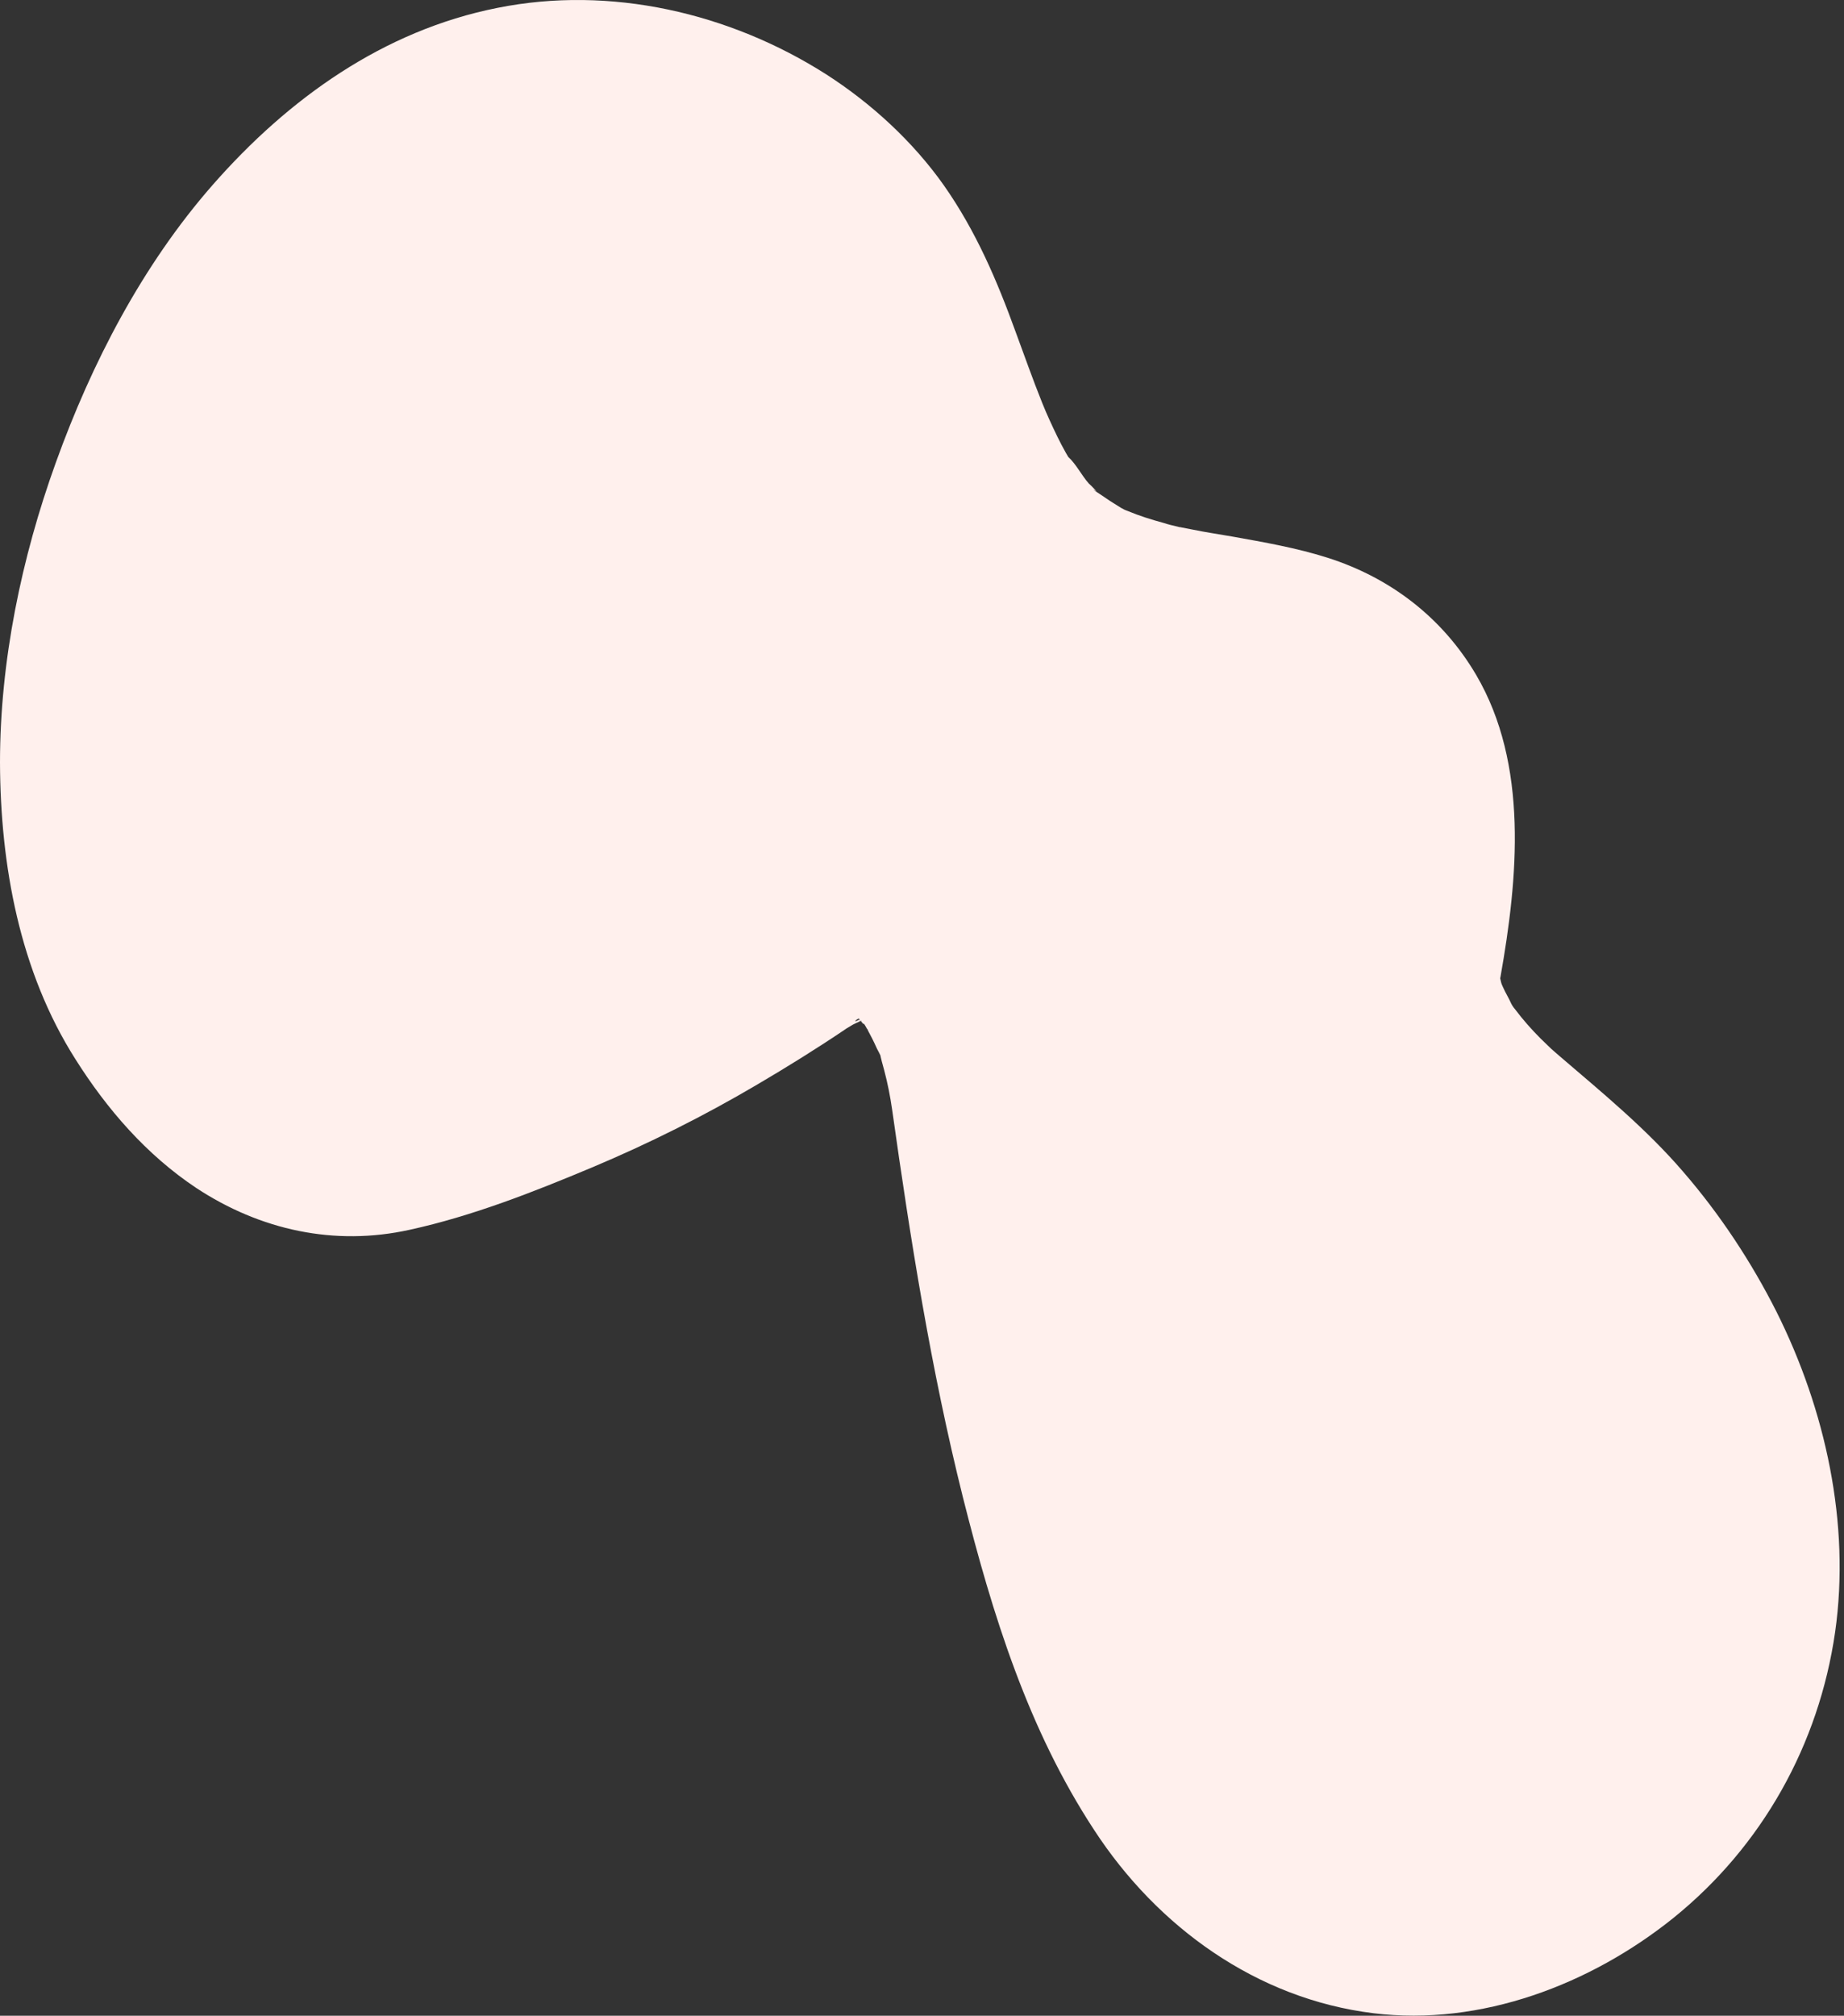 <?xml version="1.0" encoding="utf-8"?>
<svg xmlns="http://www.w3.org/2000/svg" fill="none" height="100%" overflow="visible" preserveAspectRatio="none" style="display: block;" viewBox="0 0 259 283" width="100%">
<rect x="0" y="0" width="259" height="283" fill="#333333" stroke="none"/>
<path d="M192.904 282.645C208.004 284.499 223.421 278.618 235.077 269.24C247.528 259.174 255.475 244.922 257.753 229.134C259.925 213.875 256.375 197.875 249.541 184.206C245.991 177.159 241.541 170.431 236.402 164.497C231.209 158.457 225.117 153.477 219.13 148.338C218.706 147.967 218.335 147.649 217.911 147.278C217.593 146.96 216.587 146.006 216.428 145.847C215.103 144.523 213.885 143.145 212.772 141.662C212.719 141.609 212.507 141.344 212.348 141.079C212.348 141.026 212.348 141.026 212.295 140.973C211.924 140.125 211.447 139.384 211.077 138.536C210.971 138.324 210.865 138.059 210.812 137.794C210.759 137.635 210.759 137.476 210.706 137.37C210.706 137.265 210.759 137.212 210.759 137.106C213.196 123.331 214.732 107.33 207.315 94.721C202.6 86.721 195.288 81.105 186.44 78.297C182.096 76.919 177.54 76.124 173.089 75.33C171.288 75.012 169.433 74.747 167.632 74.376C167.102 74.27 166.519 74.164 165.99 74.058C165.937 74.058 165.831 74.005 165.672 74.005C165.566 74.005 165.513 73.952 165.46 73.952C164.771 73.793 164.082 73.634 163.447 73.422C161.698 72.945 160.003 72.416 158.36 71.727C158.043 71.621 157.725 71.462 157.46 71.303C156.718 70.826 155.976 70.403 155.235 69.873C154.917 69.661 152.638 68.177 154.016 68.972C154.016 68.972 154.069 68.972 154.069 69.025C154.016 68.972 154.016 68.972 153.963 68.919C153.645 68.601 153.327 68.23 152.956 67.912C151.95 66.8 151.155 65.157 150.042 64.151C149.936 63.939 149.777 63.727 149.672 63.515C149.248 62.773 148.877 62.032 148.506 61.29C147.764 59.753 147.022 58.164 146.387 56.574C145.062 53.29 143.897 49.952 142.678 46.667C140.029 39.356 137.062 32.415 132.559 26.004C128.214 19.858 122.386 14.508 116.029 10.428C102.465 1.792 85.723 -2.076 69.882 1.103C53.829 4.282 40.477 13.872 29.881 25.951C20.027 37.183 12.874 50.958 7.841 64.945C3.02 78.297 0 92.813 0 107.065C0.053 121.476 2.755 136.364 10.596 148.708C15.047 155.755 20.557 162.113 27.55 166.775C36.557 172.709 46.994 174.987 57.537 172.656C66.279 170.749 74.915 167.358 83.127 163.914C91.075 160.576 98.81 156.709 106.28 152.311C110.519 149.821 114.704 147.225 118.784 144.47C118.784 144.47 118.837 144.417 118.942 144.364C119.207 144.205 119.631 143.94 119.737 143.887C119.896 143.781 120.426 143.569 120.85 143.357C120.797 143.357 120.744 143.304 120.691 143.251H120.744C120.797 143.304 120.797 143.304 120.85 143.357C120.85 143.357 120.903 143.357 120.903 143.304C120.956 143.357 121.009 143.357 121.009 143.357C120.956 143.41 120.956 143.357 120.903 143.357C121.009 143.463 121.115 143.569 121.221 143.728C121.221 143.728 121.221 143.781 121.274 143.781C121.221 143.622 121.327 143.622 121.645 144.205C121.698 144.311 121.75 144.417 121.803 144.47C121.856 144.523 121.909 144.576 121.909 144.576H121.856C122.28 145.371 122.704 146.165 123.075 147.013C123.181 147.278 123.446 147.702 123.658 148.179C123.658 148.232 123.711 148.444 123.87 149.079C123.976 149.45 124.082 149.874 124.188 150.245C124.664 152.046 125.035 153.901 125.3 155.755C127.896 174.139 130.757 192.259 135.261 210.272C139.393 226.644 144.373 242.75 153.698 256.949C162.546 270.512 176.48 280.631 192.904 282.645ZM120.744 143.198L120.691 143.145C119.79 143.622 120.161 143.198 120.532 143.039H120.585C120.585 143.039 120.585 143.039 120.532 142.987H120.585C120.638 143.039 120.691 143.039 120.691 143.092L120.744 143.145C120.797 143.198 120.797 143.198 120.744 143.198Z" fill="#FFF0ED" id="Vector"/>
</svg>
